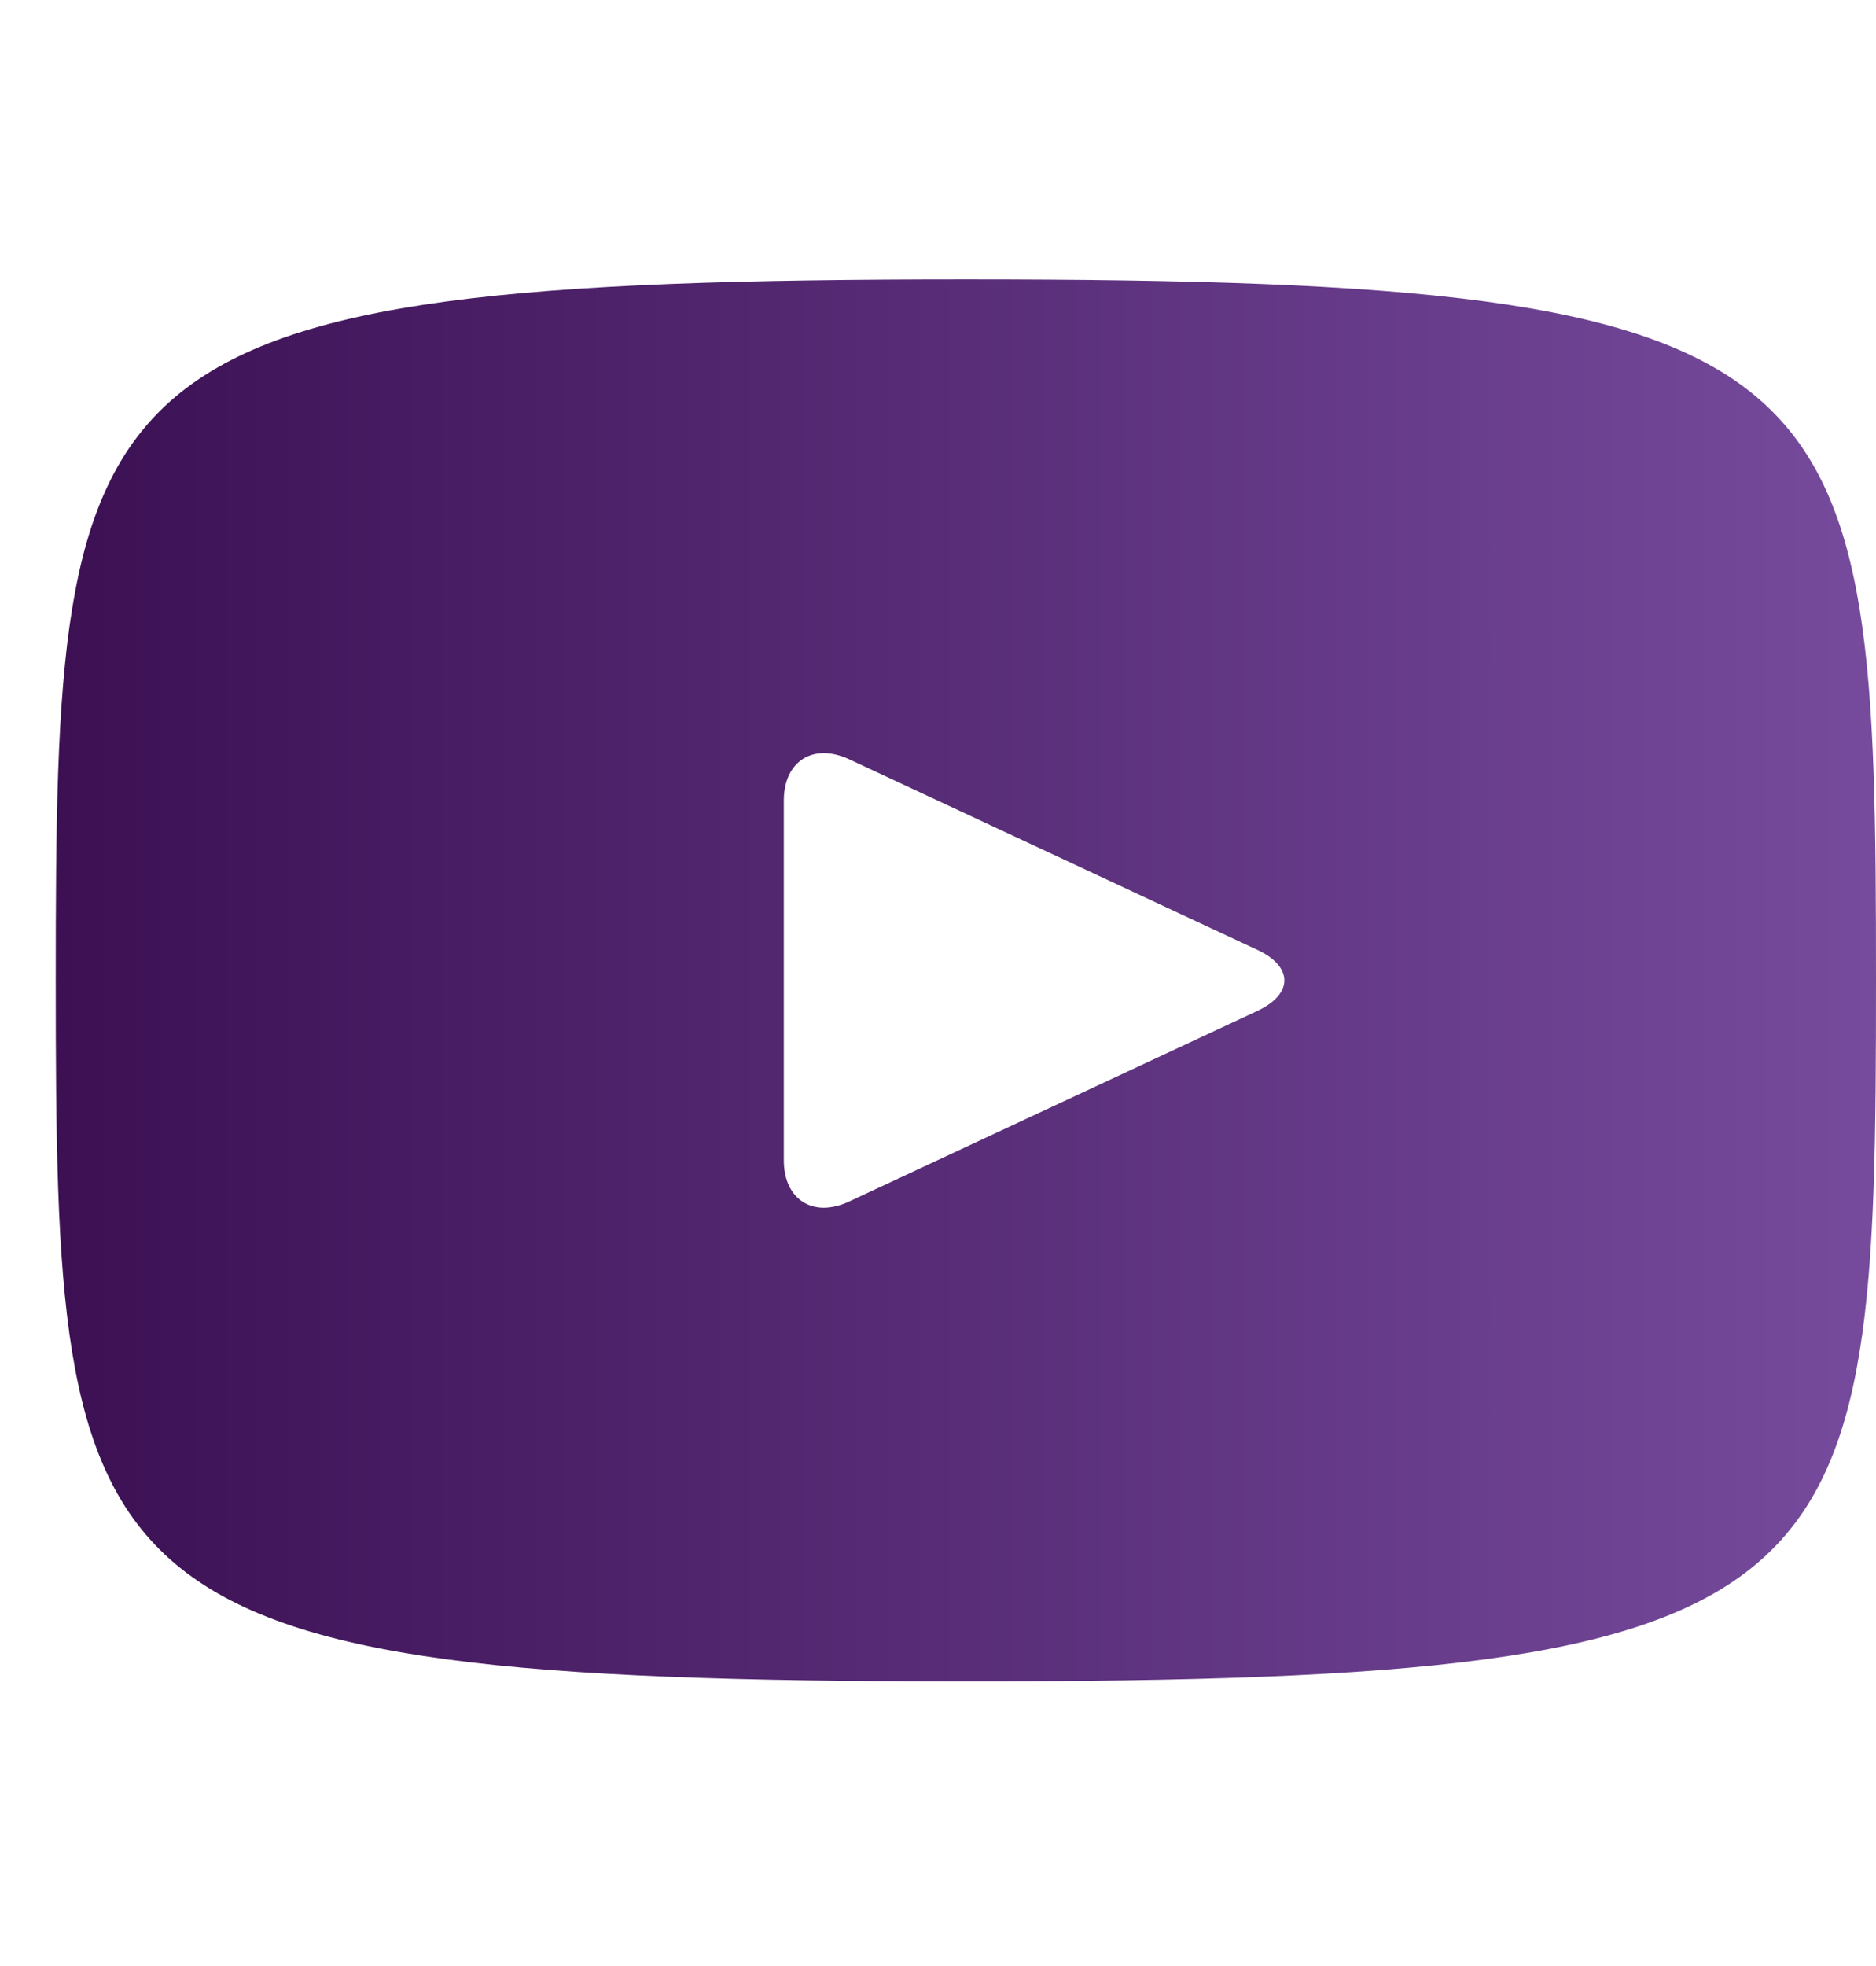 <svg width="21" height="22" viewBox="0 0 21 22" fill="none" xmlns="http://www.w3.org/2000/svg">
<g clip-path="url(#clip0_104_814)">
<path d="M10.812 3.126C0.799 3.126 0.624 4.016 0.624 10.97C0.624 17.925 0.799 18.815 10.812 18.815C20.824 18.815 21 17.925 21 10.97C21 4.016 20.824 3.126 10.812 3.126ZM14.077 11.311L9.503 13.446C9.102 13.632 8.774 13.424 8.774 12.982V8.959C8.774 8.518 9.102 8.31 9.503 8.495L14.077 10.63C14.477 10.818 14.477 11.123 14.077 11.311Z" fill="url(#paint0_linear_104_814)"/>
</g>
<defs>
<linearGradient id="paint0_linear_104_814" x1="0.624" y1="10.97" x2="21" y2="10.97" gradientUnits="userSpaceOnUse">
<stop stop-color="#3C1053"/>
<stop offset="1" stop-color="#764B9D"/>
</linearGradient>
<clipPath id="clip0_104_814">
<rect width="20.375" height="20.375" fill="white" transform="translate(0.624 0.783)"/>
</clipPath>
</defs>
</svg>
